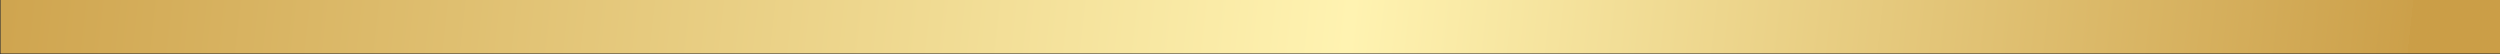 <svg id="Layer_1" data-name="Layer 1" xmlns="http://www.w3.org/2000/svg" xmlns:xlink="http://www.w3.org/1999/xlink" viewBox="0 0 43.01 0.93"><rect x="0" y="0" width="43.01" height="0.93" fill="#333333" stroke="none"/><defs><style>.cls-1{fill:url(#linear-gradient);}</style><linearGradient id="linear-gradient" x1="376.85" y1="1433.17" x2="431.14" y2="1401.82" gradientTransform="matrix(0.6, 0, 0, -3.07, -204.62, 4387.58)" gradientUnits="userSpaceOnUse"><stop offset="0" stop-color="#cb9e47"/><stop offset="0" stop-color="#cda24c"/><stop offset="0" stop-color="#d5ae5b"/><stop offset="0" stop-color="#e1c173"/><stop offset="0" stop-color="#f1dc95"/><stop offset="0" stop-color="#fff3b1"/><stop offset="0" stop-color="#fef2af"/><stop offset="0" stop-color="#eed88f"/><stop offset="0" stop-color="#e2c375"/><stop offset="0" stop-color="#d8b261"/><stop offset="0" stop-color="#d0a752"/><stop offset="0" stop-color="#cca04a"/><stop offset="0.42" stop-color="#fff3b1"/><stop offset="1" stop-color="#cb9e47"/></linearGradient></defs><title>nav_line</title><rect class="cls-1" x="14.49" y="35.54" width="43.01" height="0.93" transform="translate(57.51 36.46) rotate(180)"/></svg>
